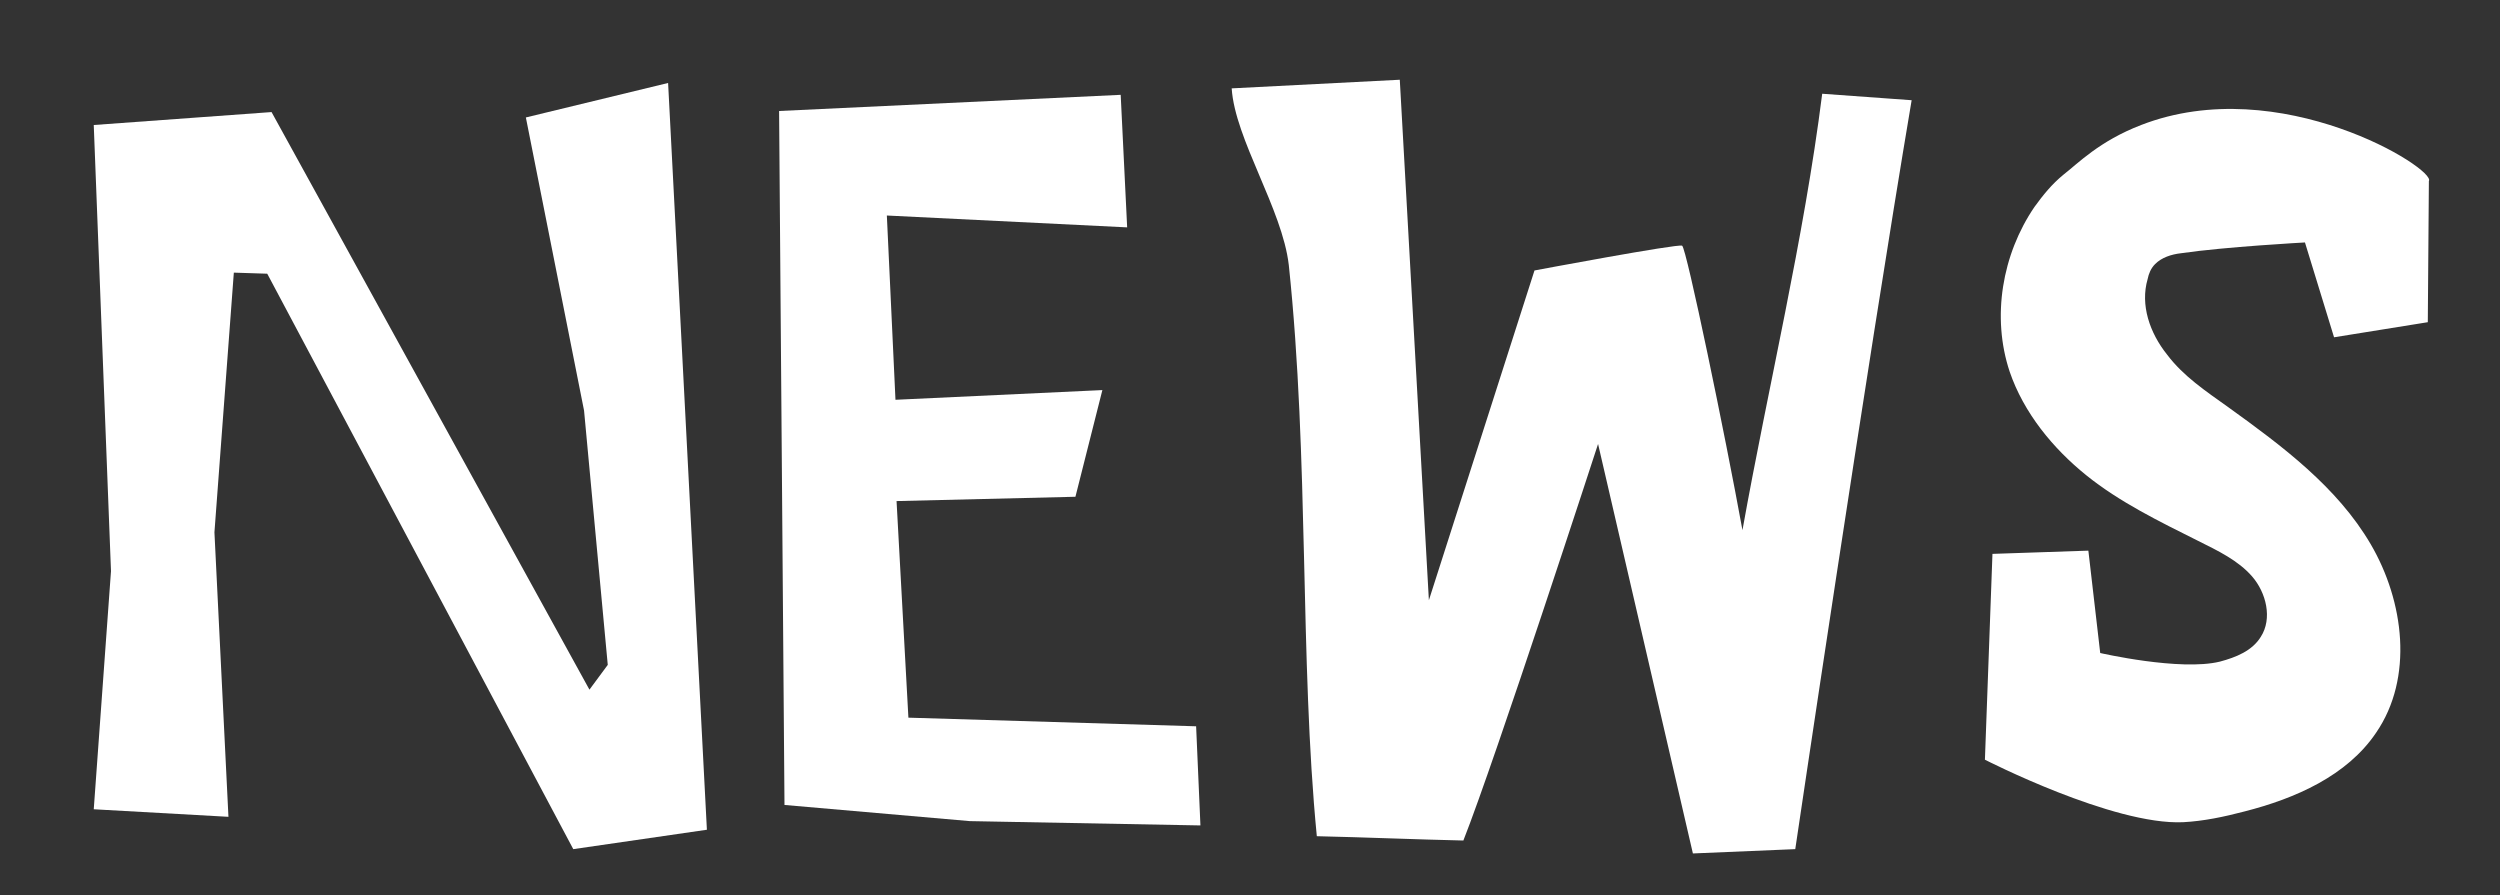 <?xml version="1.0" encoding="utf-8"?>
<!-- Generator: Adobe Illustrator 21.1.0, SVG Export Plug-In . SVG Version: 6.00 Build 0)  -->
<svg version="1.1" id="Layer_1" xmlns="http://www.w3.org/2000/svg" xmlns:xlink="http://www.w3.org/1999/xlink" x="0px" y="0px"
	 viewBox="0 0 232 83.1" style="enable-background:new 0 0 232 83.1;" xml:space="preserve">
<rect x="0" y="0" width="232" height="83.1" fill="#333333" stroke="none"/>
<style type="text/css">
	.st0{fill:#FFFFFF;}
</style>
<g>
	<g>
		<g>
			<path class="st0" d="M111,67.4l0.4,9.2L90,76.2l-17.2-1.5l-0.5-64.4L104,8.8l0.6,12.3L82.3,20l0.8,17.1l19.2-0.9l-2.5,9.9
				l-16.6,0.4l1.1,20.1L111,67.4z"/>
		</g>
	</g>
	<g>
		<g>
			<g>
				<path class="st0" d="M62,7.7l3.6,69.3l-12.4,1.8L24.8,25.4l-3.1-0.1l-1.8,24.1l1.3,26.4L8.7,75.1L10.3,53L8.7,11.6l16.5-1.2
					L54.7,64l1.7-2.3l-2.2-23.6l-5.4-27.2L62,7.7z"/>
			</g>
		</g>
	</g>
	<path class="st0" d="M169.1,8.7c-1.7,13.5-5,27.1-7.4,40.5c-1.6-8.8-5.2-26.2-5.6-26.4c-0.4-0.2-13.7,2.3-13.7,2.3l-9.8,30.6
		l-2.7-48.3l-15.6,0.8c0.3,4.7,4.7,11.2,5.3,16.4c1.9,18,1,36.6,2.6,53c4.5,0.1,9.1,0.3,13.6,0.4c3-7.6,12.5-36.8,12.5-36.8l8.8,38
		l9.5-0.4c0,0,6.6-44.6,10.8-69.5C174.6,9.1,171.8,8.9,169.1,8.7z"/>
	<path class="st0" d="M225.3,29.9l-8.7,1.4l-2.7-8.8c0,0-7.4,0.4-11.5,1c-0.9,0.1-1.8,0.4-2.4,1c-0.4,0.4-0.6,0.9-0.7,1.4
		c-0.7,2.4,0.2,5,1.8,7c1.5,2,3.6,3.4,5.7,4.9c5,3.6,10.1,7.4,13.2,12.7s4,12.4,0.5,17.5c-2.7,4-7.5,6.1-12.2,7.3
		c-1.9,0.5-3.8,0.9-5.7,1c-6.5,0.3-18.4-5.8-18.4-5.8l0.7-19.1l8.9-0.3l1.1,9.5c0,0,7.4,1.7,11.1,0.8c1.5-0.4,3-1,3.8-2.3
		c1.1-1.7,0.5-4.1-0.8-5.6c-1.3-1.5-3.2-2.4-5-3.3c-3.6-1.8-7.3-3.6-10.4-6.1s-5.8-5.8-7.1-9.6c-1.7-5.1-0.7-10.9,2.3-15.3
		c0.8-1.1,1.6-2.1,2.7-3c1.3-1,3.3-3.1,7.2-4.6c12.9-5,27.4,4.1,26.7,5.2L225.3,29.9z"/>
</g>
</svg>
